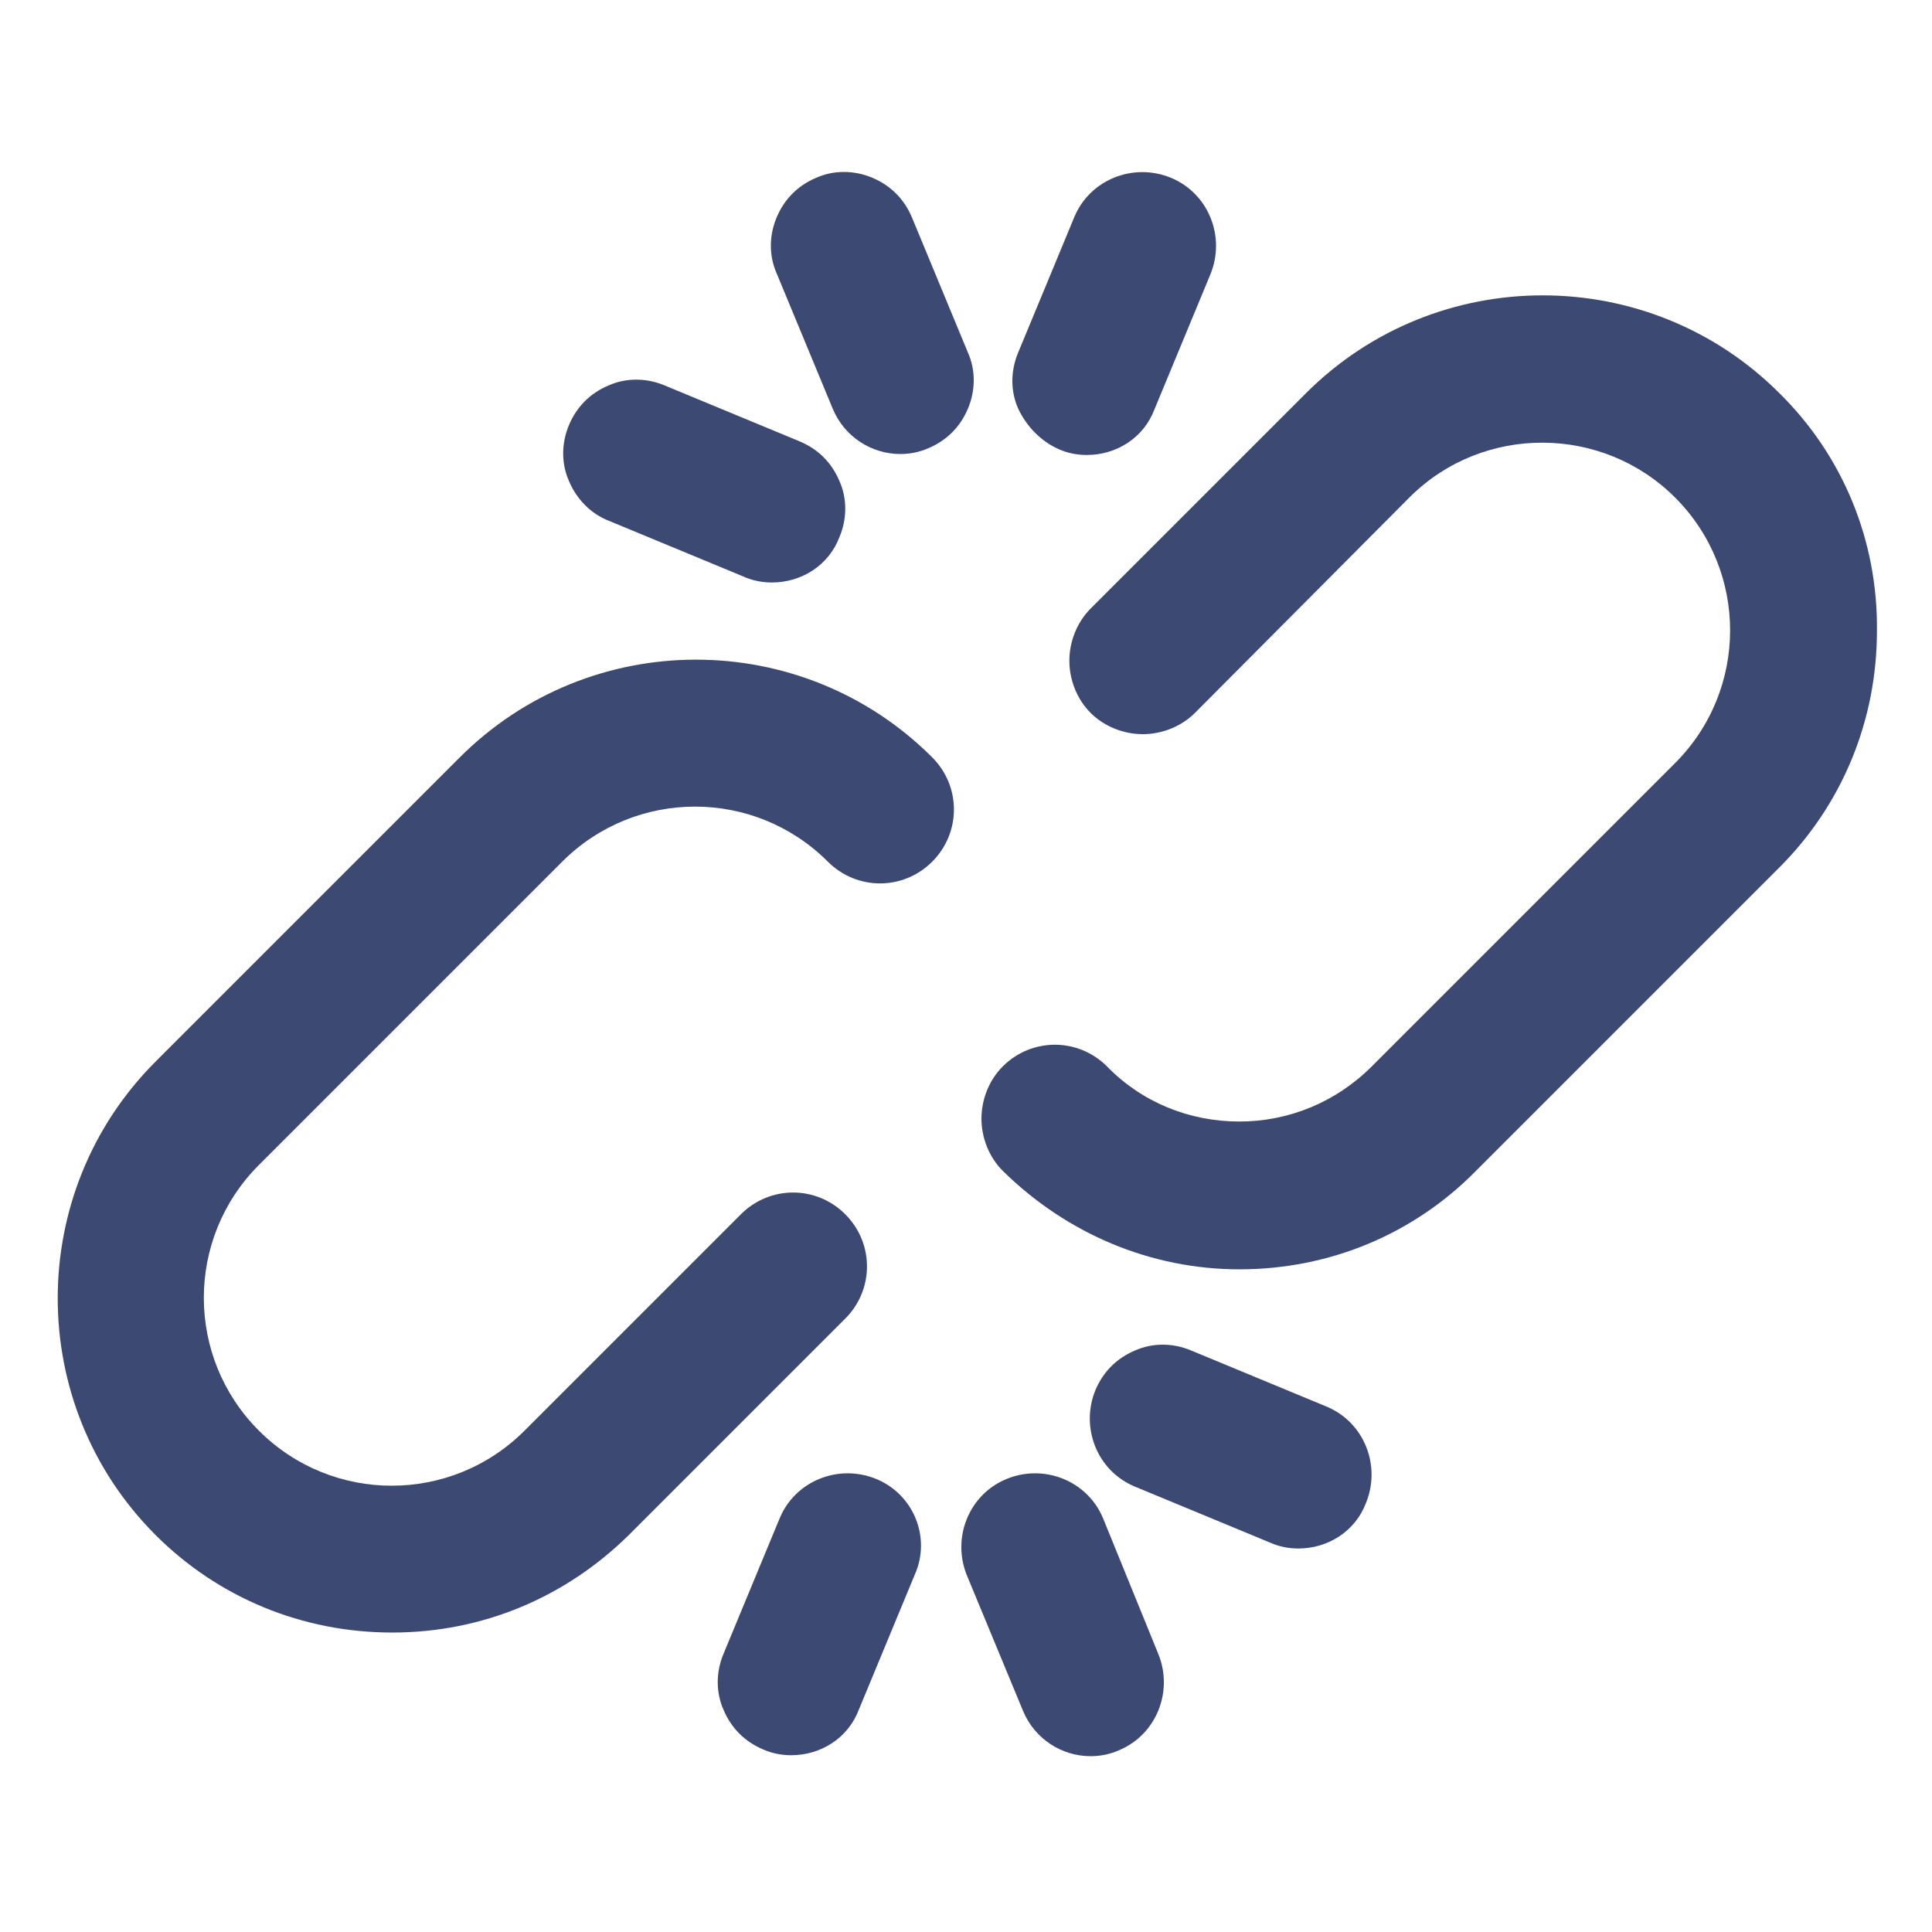 <?xml version="1.0" encoding="utf-8"?>
<svg version="1.1" id="Calque_1" xmlns="http://www.w3.org/2000/svg" xmlns:xlink="http://www.w3.org/1999/xlink" x="0px" y="0px"
	 viewBox="0 0 200 200" style="enable-background:new 0 0 200 200;" xml:space="preserve">
<g>
	<path fill="#3C4972" d="M184.2,40.7c-13.5-13.5-35.5-13.5-49,0c0,0-0.1,0.1-0.1,0.1l-22.2,22.2c-1.4,1.4-2.2,3.4-2.2,5.4
		c0,2,0.8,4,2.2,5.4c1.4,1.4,3.4,2.2,5.4,2.2c2,0,4-0.8,5.4-2.2L146,51.4c0,0,0,0,0,0c7.6-7.5,19.9-7.4,27.4,0.1
		c7.6,7.6,7.6,19.9,0,27.5l-31.4,31.4c-3.7,3.7-8.6,5.7-13.7,5.7c-5.2,0-10.1-2-13.7-5.7c-3-3-7.8-3-10.8,0
		c-1.4,1.4-2.2,3.4-2.2,5.4s0.8,4,2.2,5.4c6.6,6.5,15.3,10.2,24.5,10.2c9.3,0,18-3.6,24.5-10.2l31.4-31.4
		c6.5-6.5,10.1-15.2,10.1-24.5C194.4,56,190.8,47.2,184.2,40.7z"/>
	<path fill="#3C4972" d="M47.5,78.5l-31.4,31.4c-13.5,13.5-13.5,35.5,0,49c6.5,6.5,15.2,10.1,24.5,10.1c0,0,0,0,0,0
		c9.3,0,17.9-3.6,24.5-10.1c0,0,0,0,0,0l22.4-22.4c3-3,3-7.8,0-10.8c-3-3-7.8-3-10.8,0l-22.4,22.4c-7.6,7.6-19.9,7.6-27.5,0
		c-7.6-7.6-7.6-19.9,0-27.5l31.4-31.4c7.6-7.6,19.9-7.6,27.5,0c3,3,7.8,3,10.8,0c3-3,3-7.8,0-10.8C83,64.9,61,64.9,47.5,78.5z"/>
	<path fill="#3C4972" d="M86.2,42.3C86.2,42.3,86.2,42.3,86.2,42.3c1.2,2.9,4,4.7,7,4.7c1,0,2-0.2,2.9-0.6c1.9-0.8,3.3-2.2,4.1-4.1
		c0.8-1.9,0.8-4,0-5.8l-5.8-14c-0.8-1.9-2.2-3.3-4.1-4.1c-1.9-0.8-4-0.8-5.8,0c-1.9,0.8-3.3,2.2-4.1,4.1c-0.8,1.9-0.8,4,0,5.8
		L86.2,42.3z"/>
	<path fill="#3C4972" d="M109.6,46.5L109.6,46.5c0.9,0.4,1.9,0.6,2.9,0.6c3.1,0,5.9-1.8,7-4.7l5.8-14c1.6-3.9-0.2-8.4-4.1-10
		c-3.9-1.6-8.4,0.2-10,4.1l-5.8,14c-0.8,1.9-0.8,4,0,5.8C106.3,44.2,107.8,45.7,109.6,46.5z"/>
	<path fill="#3C4972" d="M63,53.9l14,5.8c0.9,0.4,1.9,0.6,2.9,0.6c3.1,0,5.9-1.8,7-4.7c0.8-1.9,0.8-4,0-5.8c-0.8-1.9-2.2-3.3-4.1-4.1
		l-14-5.8c-1.9-0.8-4-0.8-5.8,0c-1.9,0.8-3.3,2.2-4.1,4.1c-0.8,1.9-0.8,4,0,5.8C59.7,51.7,61.2,53.2,63,53.9z"/>
	<path fill="#3C4972" d="M114.2,157.2c-1.6-3.9-6.1-5.7-10-4.1c-3.9,1.6-5.7,6.1-4.1,10l5.8,14c1.2,2.9,4,4.7,7,4.7c1,0,2-0.2,2.9-0.6
		c3.9-1.6,5.7-6.1,4.1-10L114.2,157.2z"/>
	<path fill="#3C4972" d="M90.7,153.1L90.7,153.1c-3.9-1.6-8.4,0.2-10,4.1l-5.8,14c-0.8,1.9-0.8,4,0,5.8c0.8,1.9,2.2,3.3,4.1,4.1
		c0.9,0.4,1.9,0.6,2.9,0.6c3.1,0,5.9-1.8,7-4.7l5.8-14C96.4,159.2,94.6,154.7,90.7,153.1z"/>
	<path fill="#3C4972" d="M137.3,145.6l-14-5.8c-1.9-0.8-4-0.8-5.8,0c-1.9,0.8-3.3,2.2-4.1,4.1c-1.6,3.9,0.2,8.4,4.1,10l14,5.8
		c0.9,0.4,1.9,0.6,2.9,0.6c3.1,0,5.9-1.8,7-4.7C143,151.7,141.2,147.2,137.3,145.6z"/>
</g>
</svg>
